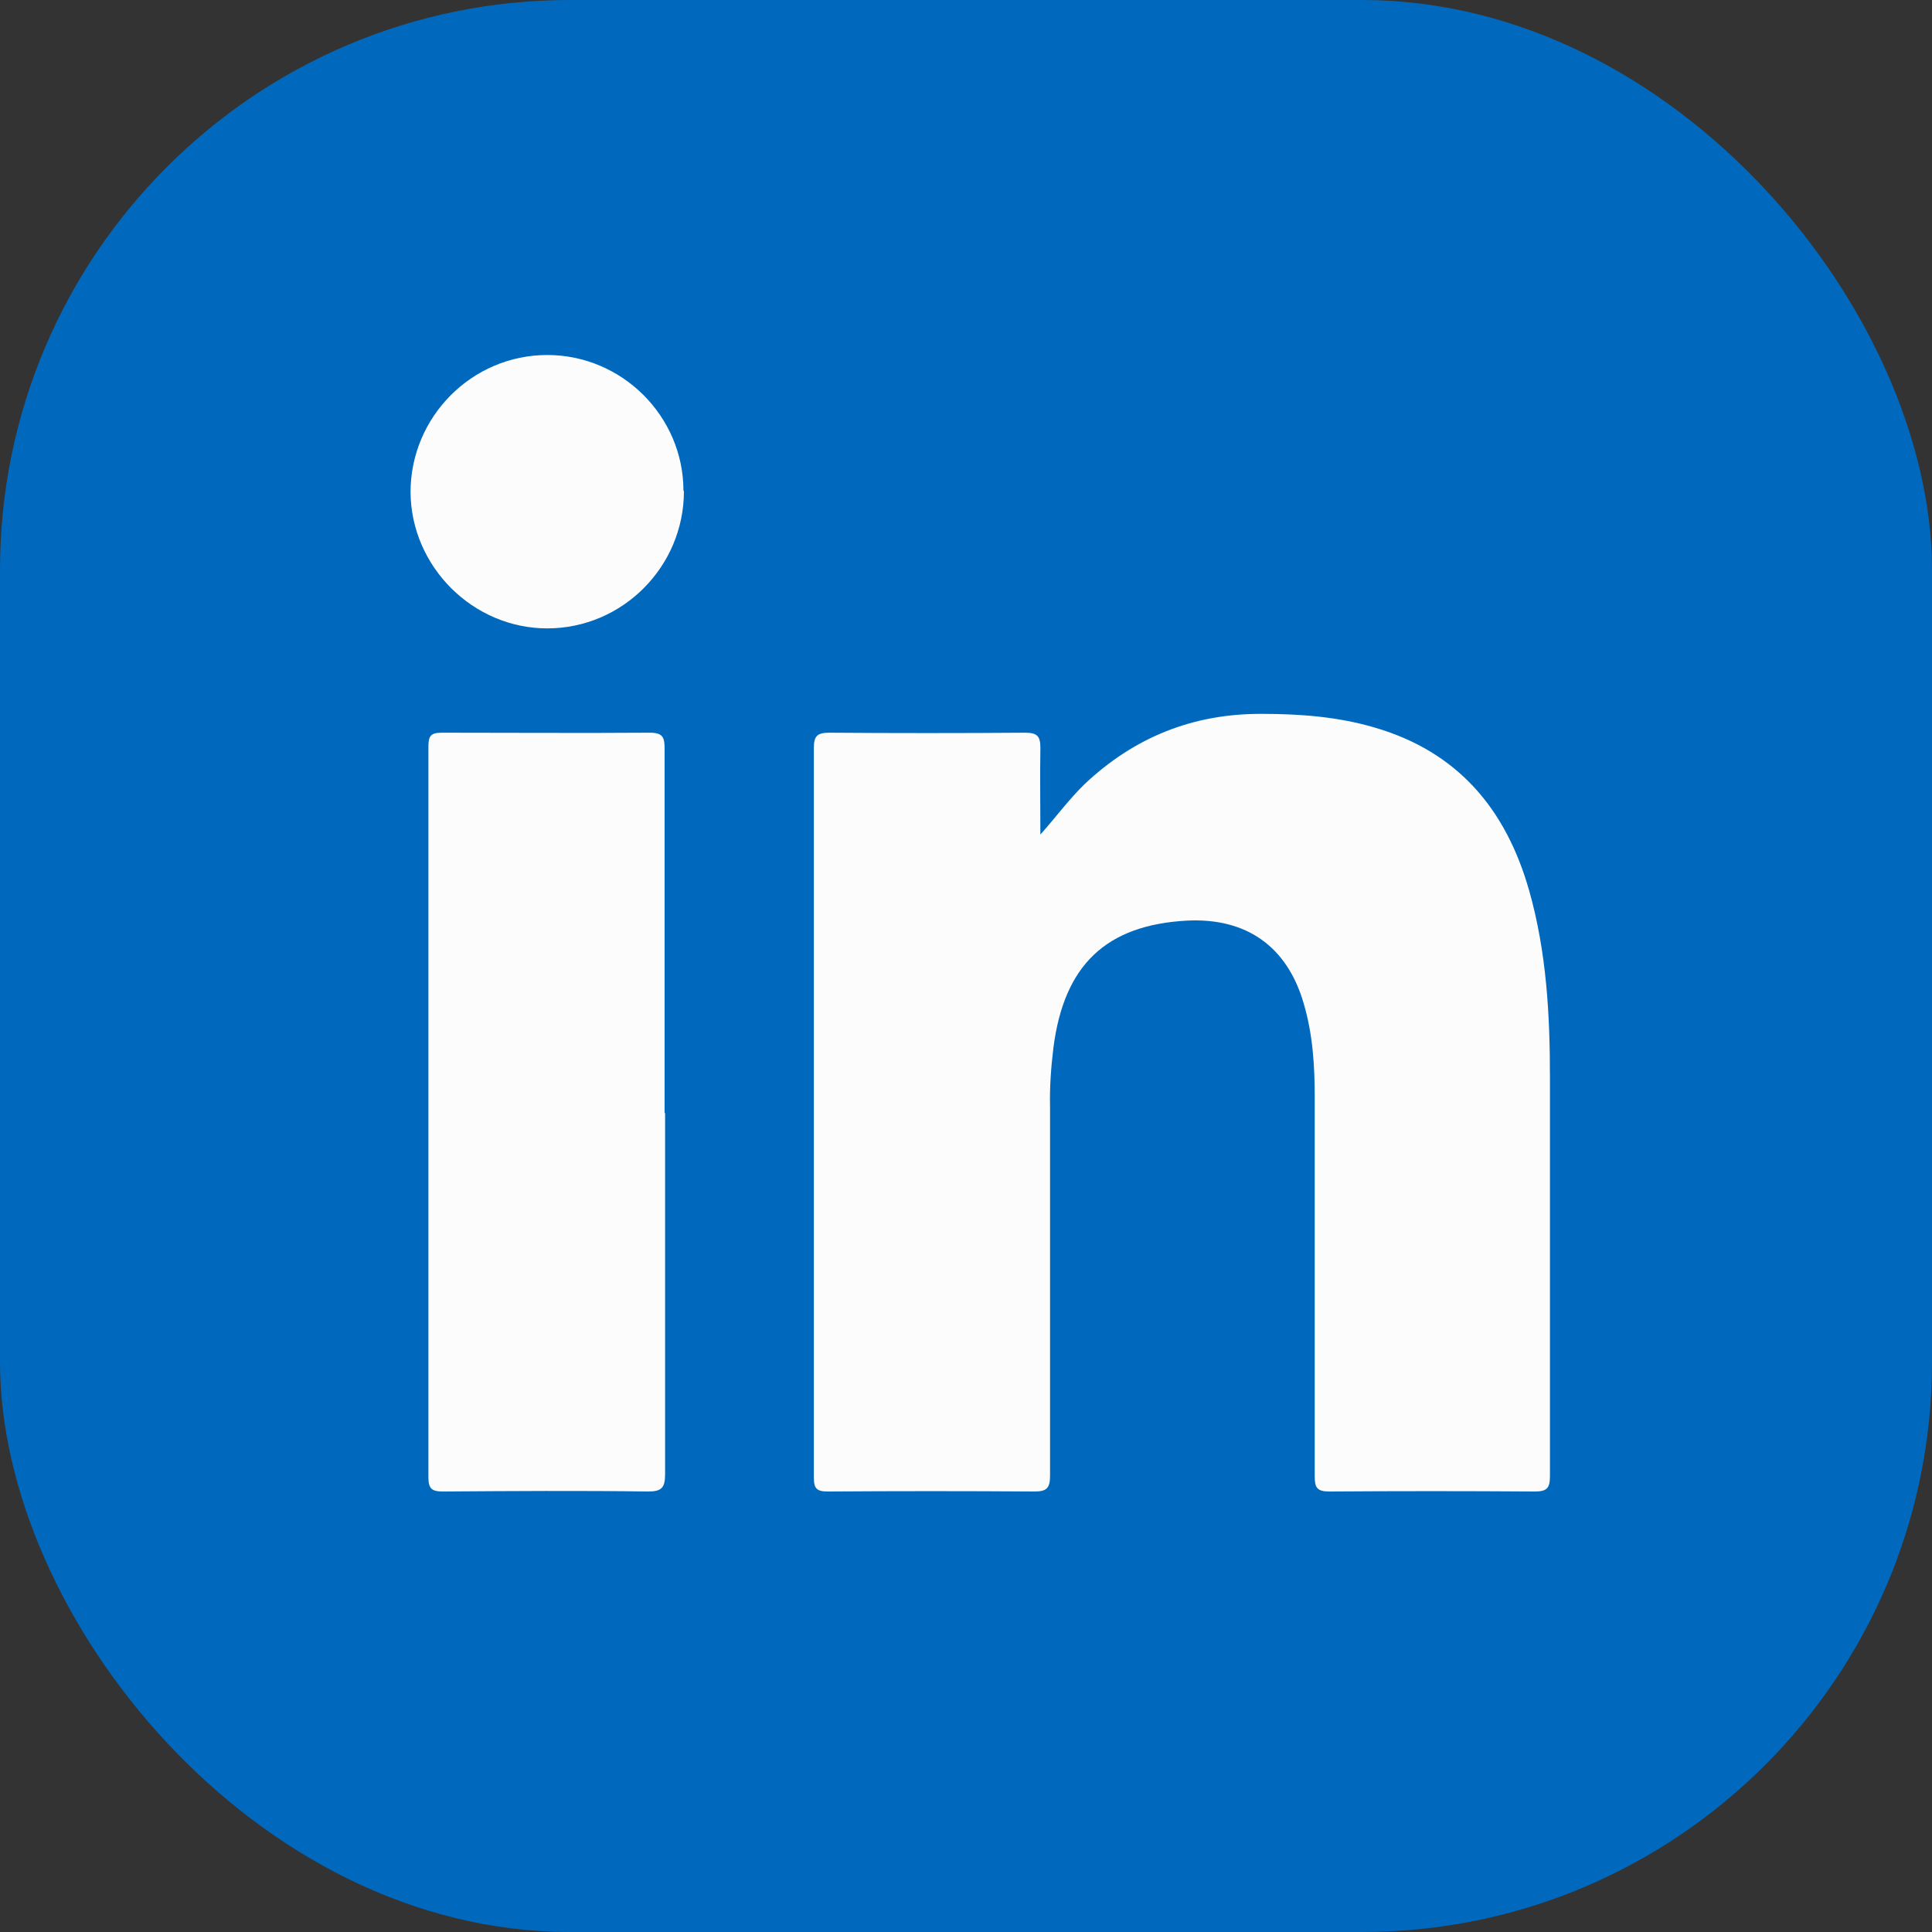 <?xml version="1.0" encoding="UTF-8"?>
<svg id="Linkedin" xmlns="http://www.w3.org/2000/svg" viewBox="0 0 40 40">
  <rect x="0" y="0" width="40" height="40" fill="#333333" stroke="none"/>
  <defs>
    <style>
      .cls-1 {
        fill: #0069be;
      }

      .cls-2 {
        fill: #fcfcfc;
      }
    </style>
  </defs>
  <rect class="cls-1" width="40" height="40" rx="11.8" ry="11.8"/>
  <g>
    <path class="cls-2" d="m21.53,17.29c.33-.37.6-.74.93-1.06,1.03-.97,2.25-1.46,3.68-1.45.78,0,1.56.06,2.31.28,1.73.5,2.73,1.69,3.21,3.38.36,1.27.43,2.57.43,3.87,0,2.75,0,5.5,0,8.25,0,.26-.07.32-.32.32-1.42-.01-2.83-.01-4.25,0-.25,0-.3-.08-.3-.31,0-2.62,0-5.23,0-7.85,0-.66-.04-1.31-.23-1.95-.34-1.17-1.18-1.77-2.41-1.71-1.68.09-2.55.92-2.77,2.63-.05.41-.08.82-.07,1.23,0,2.54,0,5.09,0,7.63,0,.25-.06.33-.32.33-1.43-.01-2.85-.01-4.28,0-.23,0-.29-.06-.29-.29,0-5.04,0-10.08,0-15.11,0-.25.08-.31.32-.31,1.35.01,2.71.01,4.06,0,.25,0,.31.08.31.31-.01.6,0,1.2,0,1.81Z"/>
    <path class="cls-2" d="m13.77,23.04c0,2.49,0,4.98,0,7.48,0,.28-.07.36-.35.36-1.42-.02-2.83-.01-4.25,0-.23,0-.3-.06-.3-.29,0-5.05,0-10.09,0-15.14,0-.21.05-.28.27-.28,1.44,0,2.87.01,4.31,0,.28,0,.31.1.31.34,0,2.51,0,5.03,0,7.54Z"/>
    <path class="cls-2" d="m14.16,10.17c0,1.56-1.27,2.84-2.83,2.84-1.54,0-2.82-1.28-2.83-2.82,0-1.56,1.27-2.84,2.83-2.84,1.55,0,2.82,1.27,2.82,2.81Z"/>
  </g>
</svg>